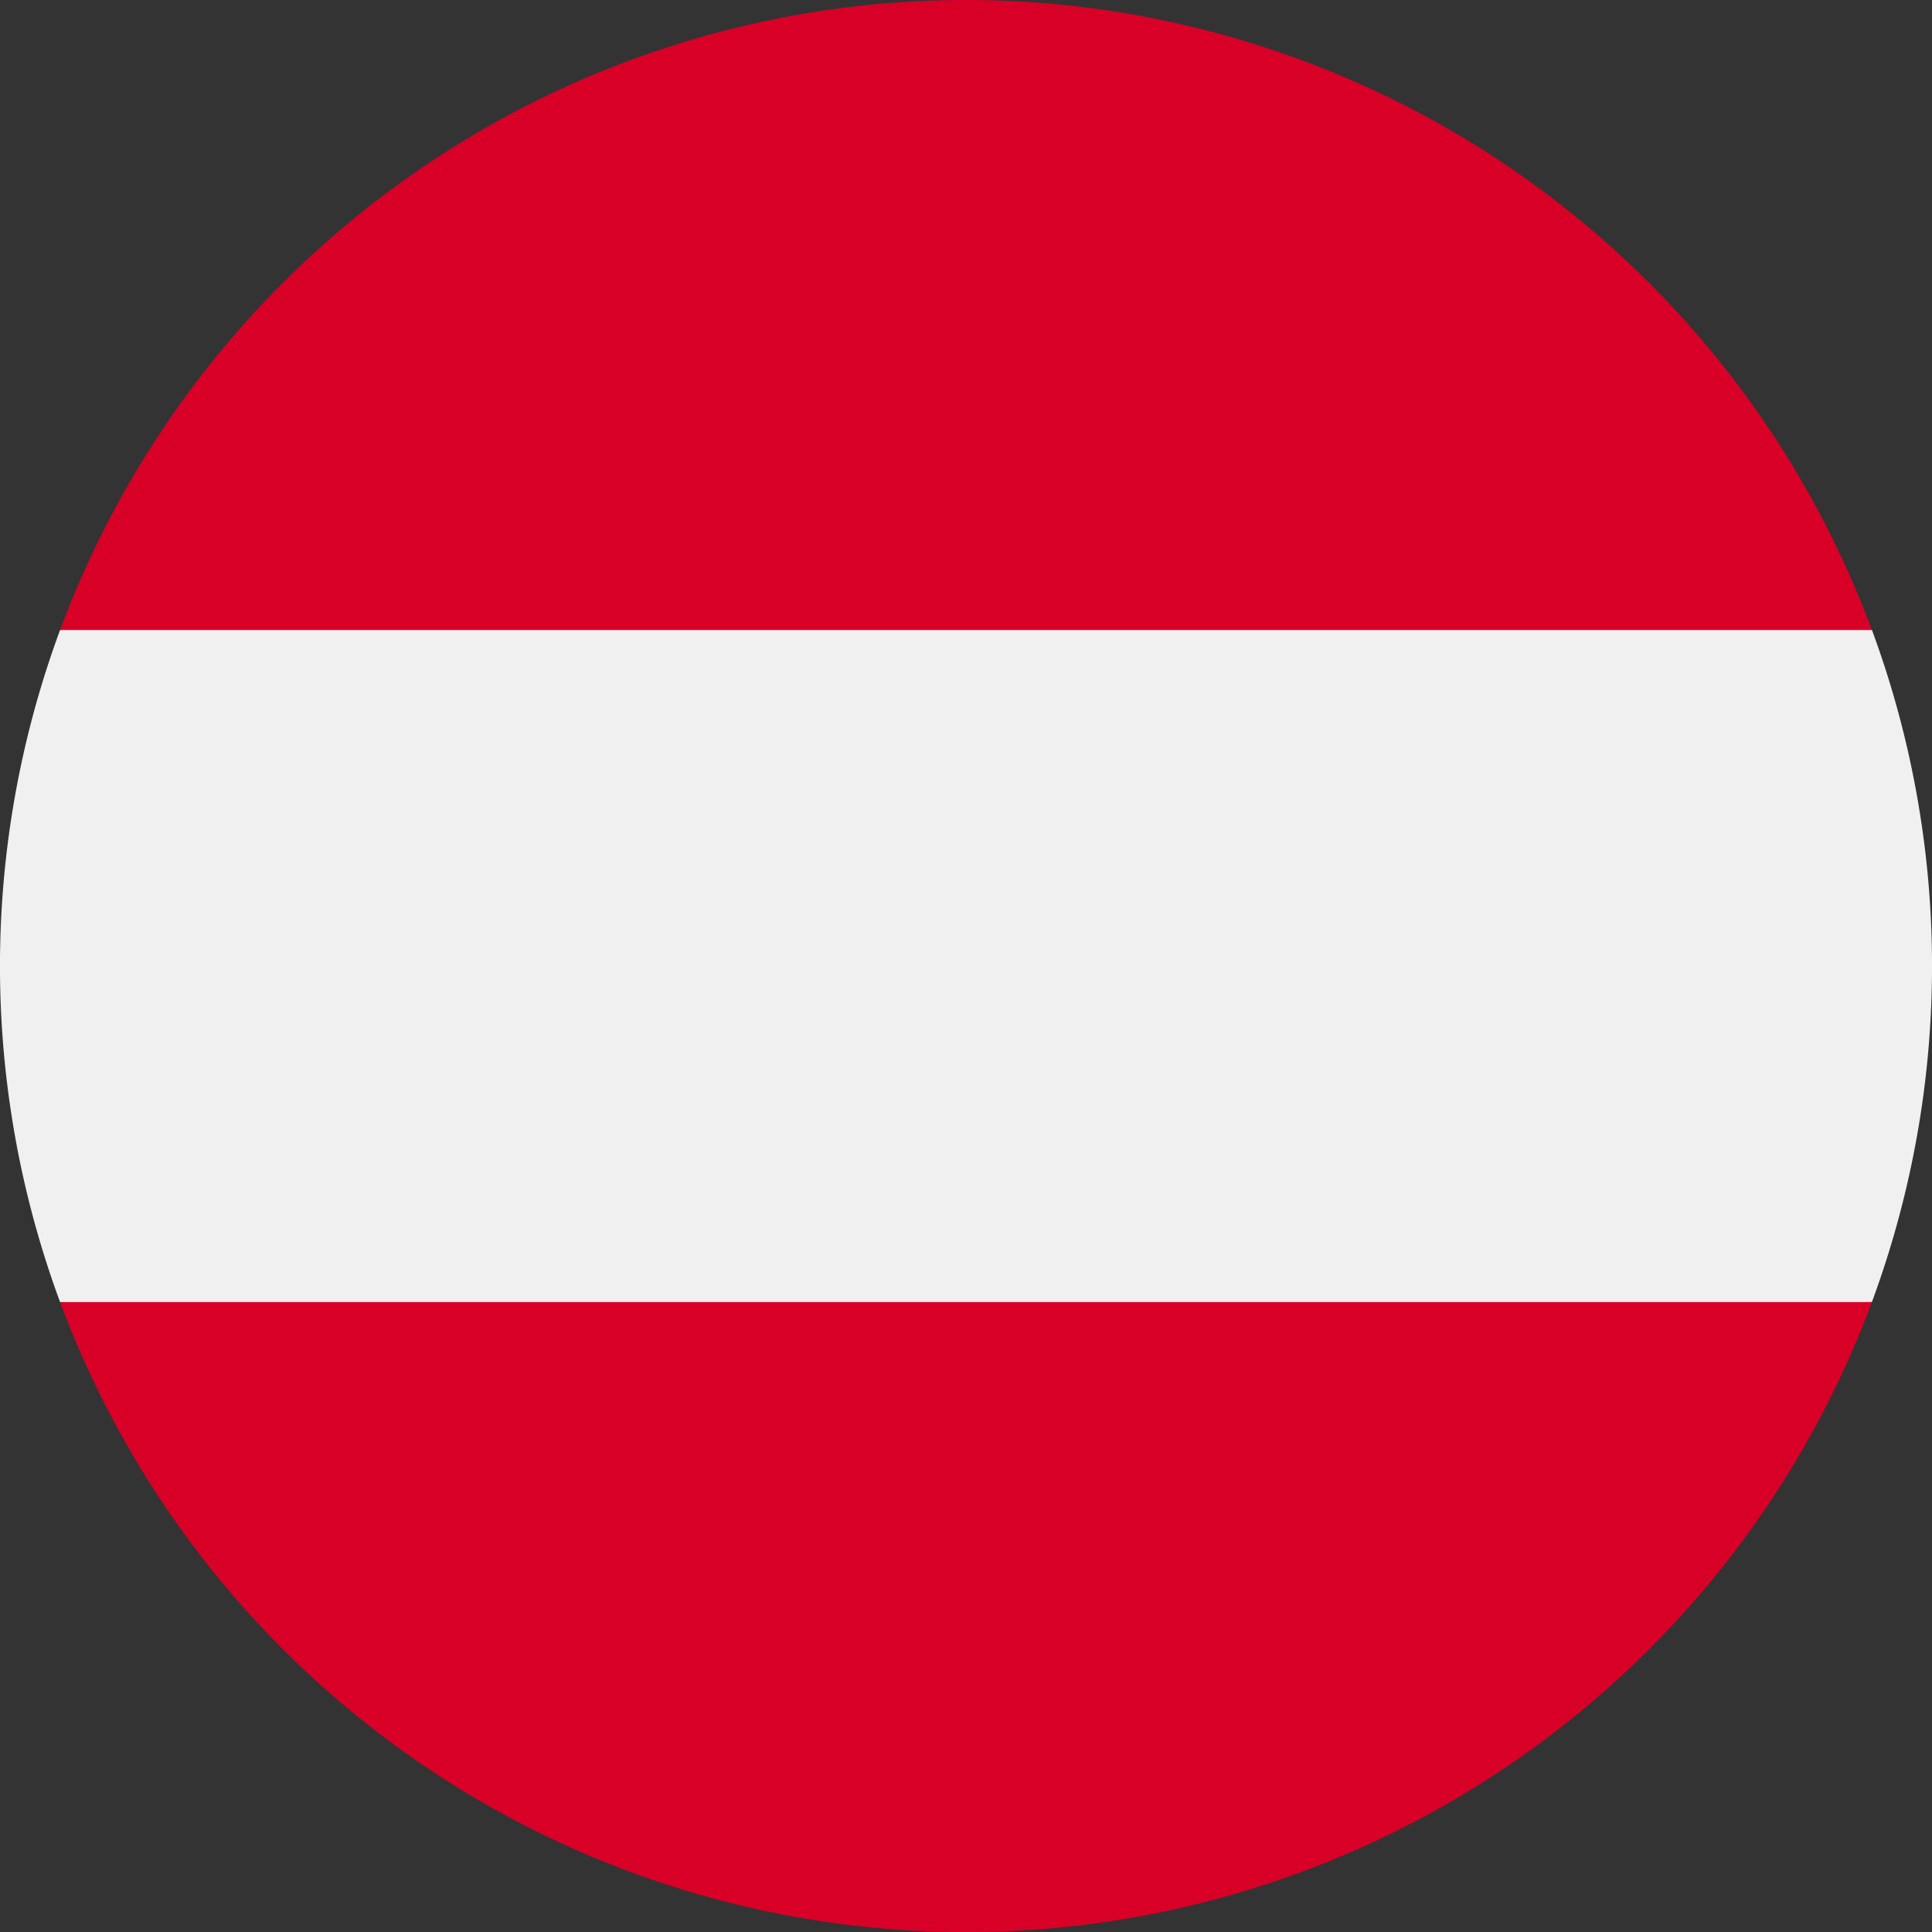 <?xml version="1.0" encoding="UTF-8"?> <svg xmlns="http://www.w3.org/2000/svg" id="osterreich_1_" data-name="osterreich (1)" width="24.992" height="24.992" viewBox="0 0 24.992 24.992"><rect x="0" y="0" width="24.992" height="24.992" fill="#333333" stroke="none"/><path id="Pfad_1870" data-name="Pfad 1870" d="M24.215,154.475a12.541,12.541,0,0,0,0-8.693L12.5,144.7.777,145.783a12.541,12.541,0,0,0,0,8.693L12.5,155.562Z" transform="translate(0 -137.633)" fill="#f0f0f0"></path><g id="Gruppe_345" data-name="Gruppe 345" transform="translate(0.777)"><path id="Pfad_1871" data-name="Pfad 1871" d="M27.641,353.193a12.5,12.5,0,0,0,11.719-8.15H15.922A12.5,12.5,0,0,0,27.641,353.193Z" transform="translate(-15.922 -328.2)" fill="#d80027"></path><path id="Pfad_1872" data-name="Pfad 1872" d="M27.641,0A12.5,12.5,0,0,0,15.922,8.15H39.36A12.5,12.5,0,0,0,27.641,0Z" transform="translate(-15.922)" fill="#d80027"></path></g></svg> 
